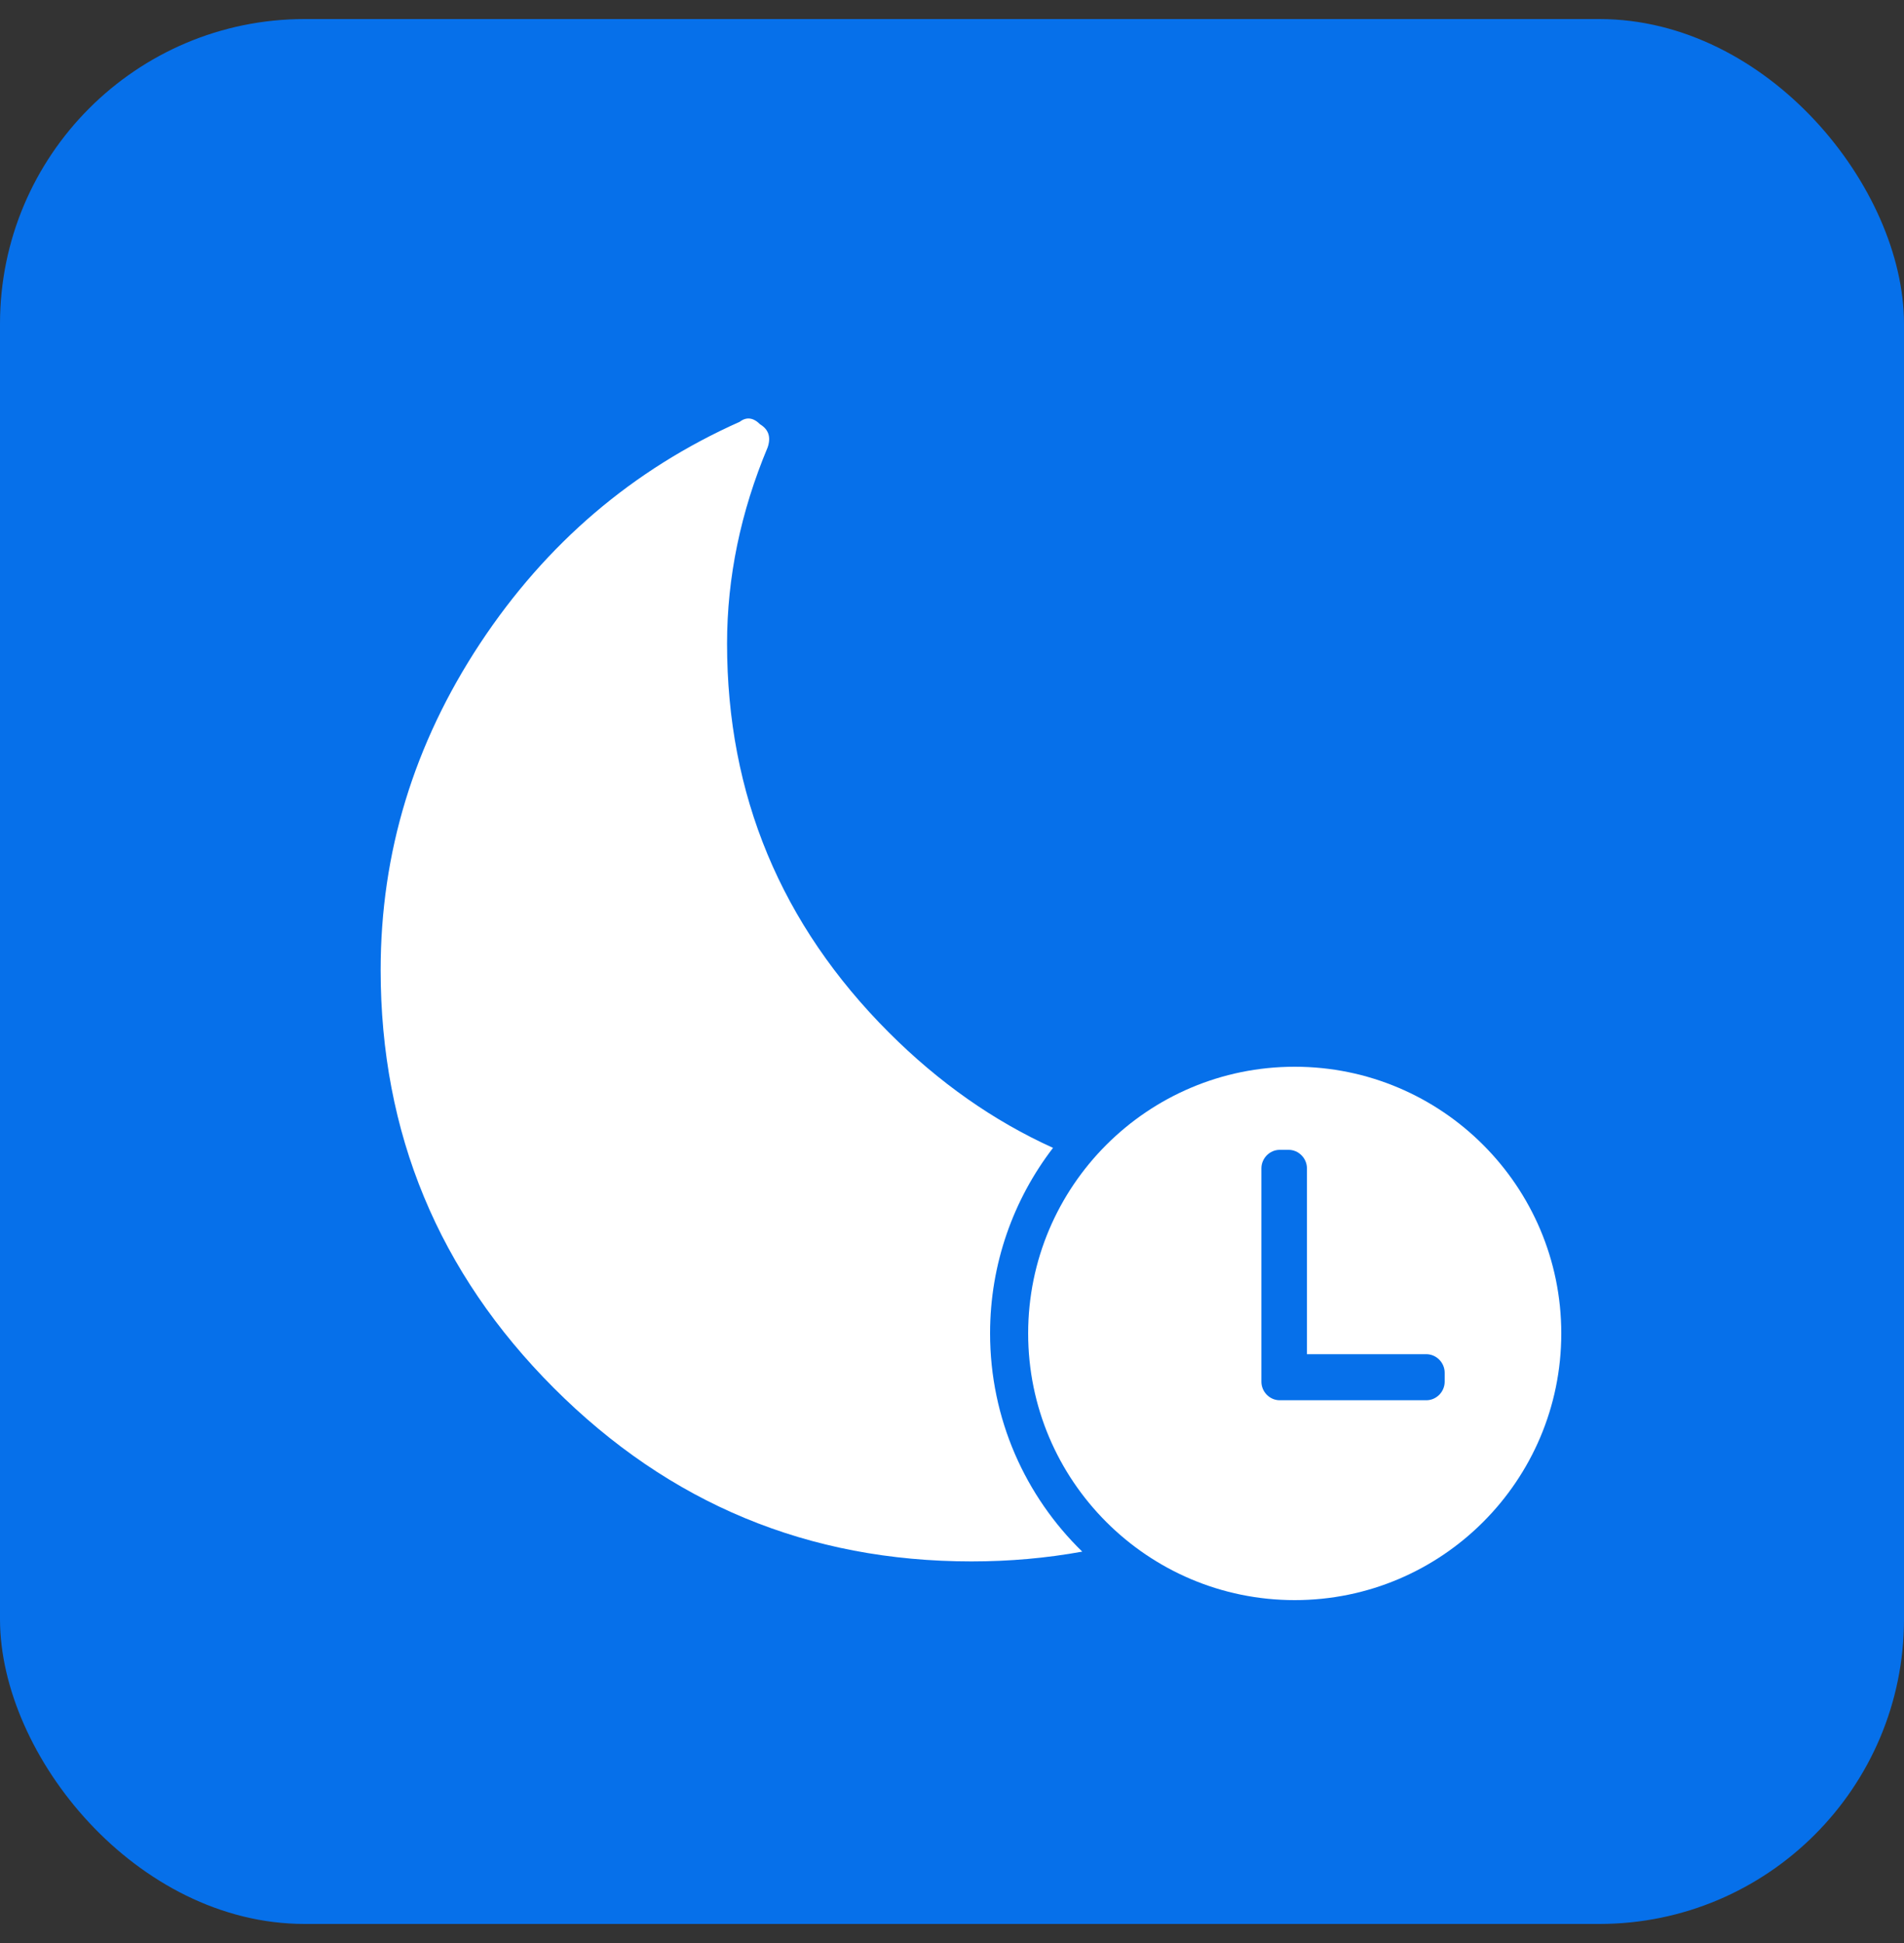 <svg width="50" height="51" viewBox="0 0 50 51" fill="none" xmlns="http://www.w3.org/2000/svg">
<rect x="0" y="0" width="50" height="51" fill="#333333" stroke="none"/>
<rect y="0.5" width="50" height="50" rx="8" fill="#0670EA"/>
<g clip-path="url(#clip0_1356_23842)">
<path d="M19.426 11.071C19.603 10.936 19.783 10.96 19.96 11.137C20.182 11.272 20.25 11.47 20.16 11.74C19.449 13.439 19.093 15.153 19.093 16.894C19.093 20.865 20.509 24.266 23.341 27.1C24.656 28.415 26.094 29.424 27.653 30.129C26.617 31.478 26 33.166 26 34.998C26 37.245 26.928 39.274 28.42 40.727C27.481 40.898 26.512 40.984 25.513 40.984C21.232 40.984 17.578 39.468 14.545 36.434C11.512 33.399 9.996 29.74 9.996 25.46C9.996 22.381 10.867 19.529 12.604 16.894C14.344 14.261 16.618 12.323 19.426 11.071Z" fill="white"/>
<path d="M34 42C30.135 42 27 38.861 27 35C27 31.139 30.135 28 34 28C37.865 28 41 31.139 41 35C41 38.861 37.865 42 34 42ZM37.938 36.032C37.938 35.766 37.719 35.545 37.456 35.545H34.321V30.667C34.321 30.402 34.102 30.181 33.84 30.181H33.606C33.344 30.181 33.125 30.402 33.125 30.667V36.267C33.125 36.533 33.344 36.754 33.606 36.754H37.456C37.719 36.754 37.938 36.533 37.938 36.267V36.032Z" fill="white"/>
</g>
<defs>
<clipPath id="clip0_1356_23842">
<rect width="32" height="32" fill="white" transform="translate(9 10)"/>
</clipPath>
</defs>
</svg>
